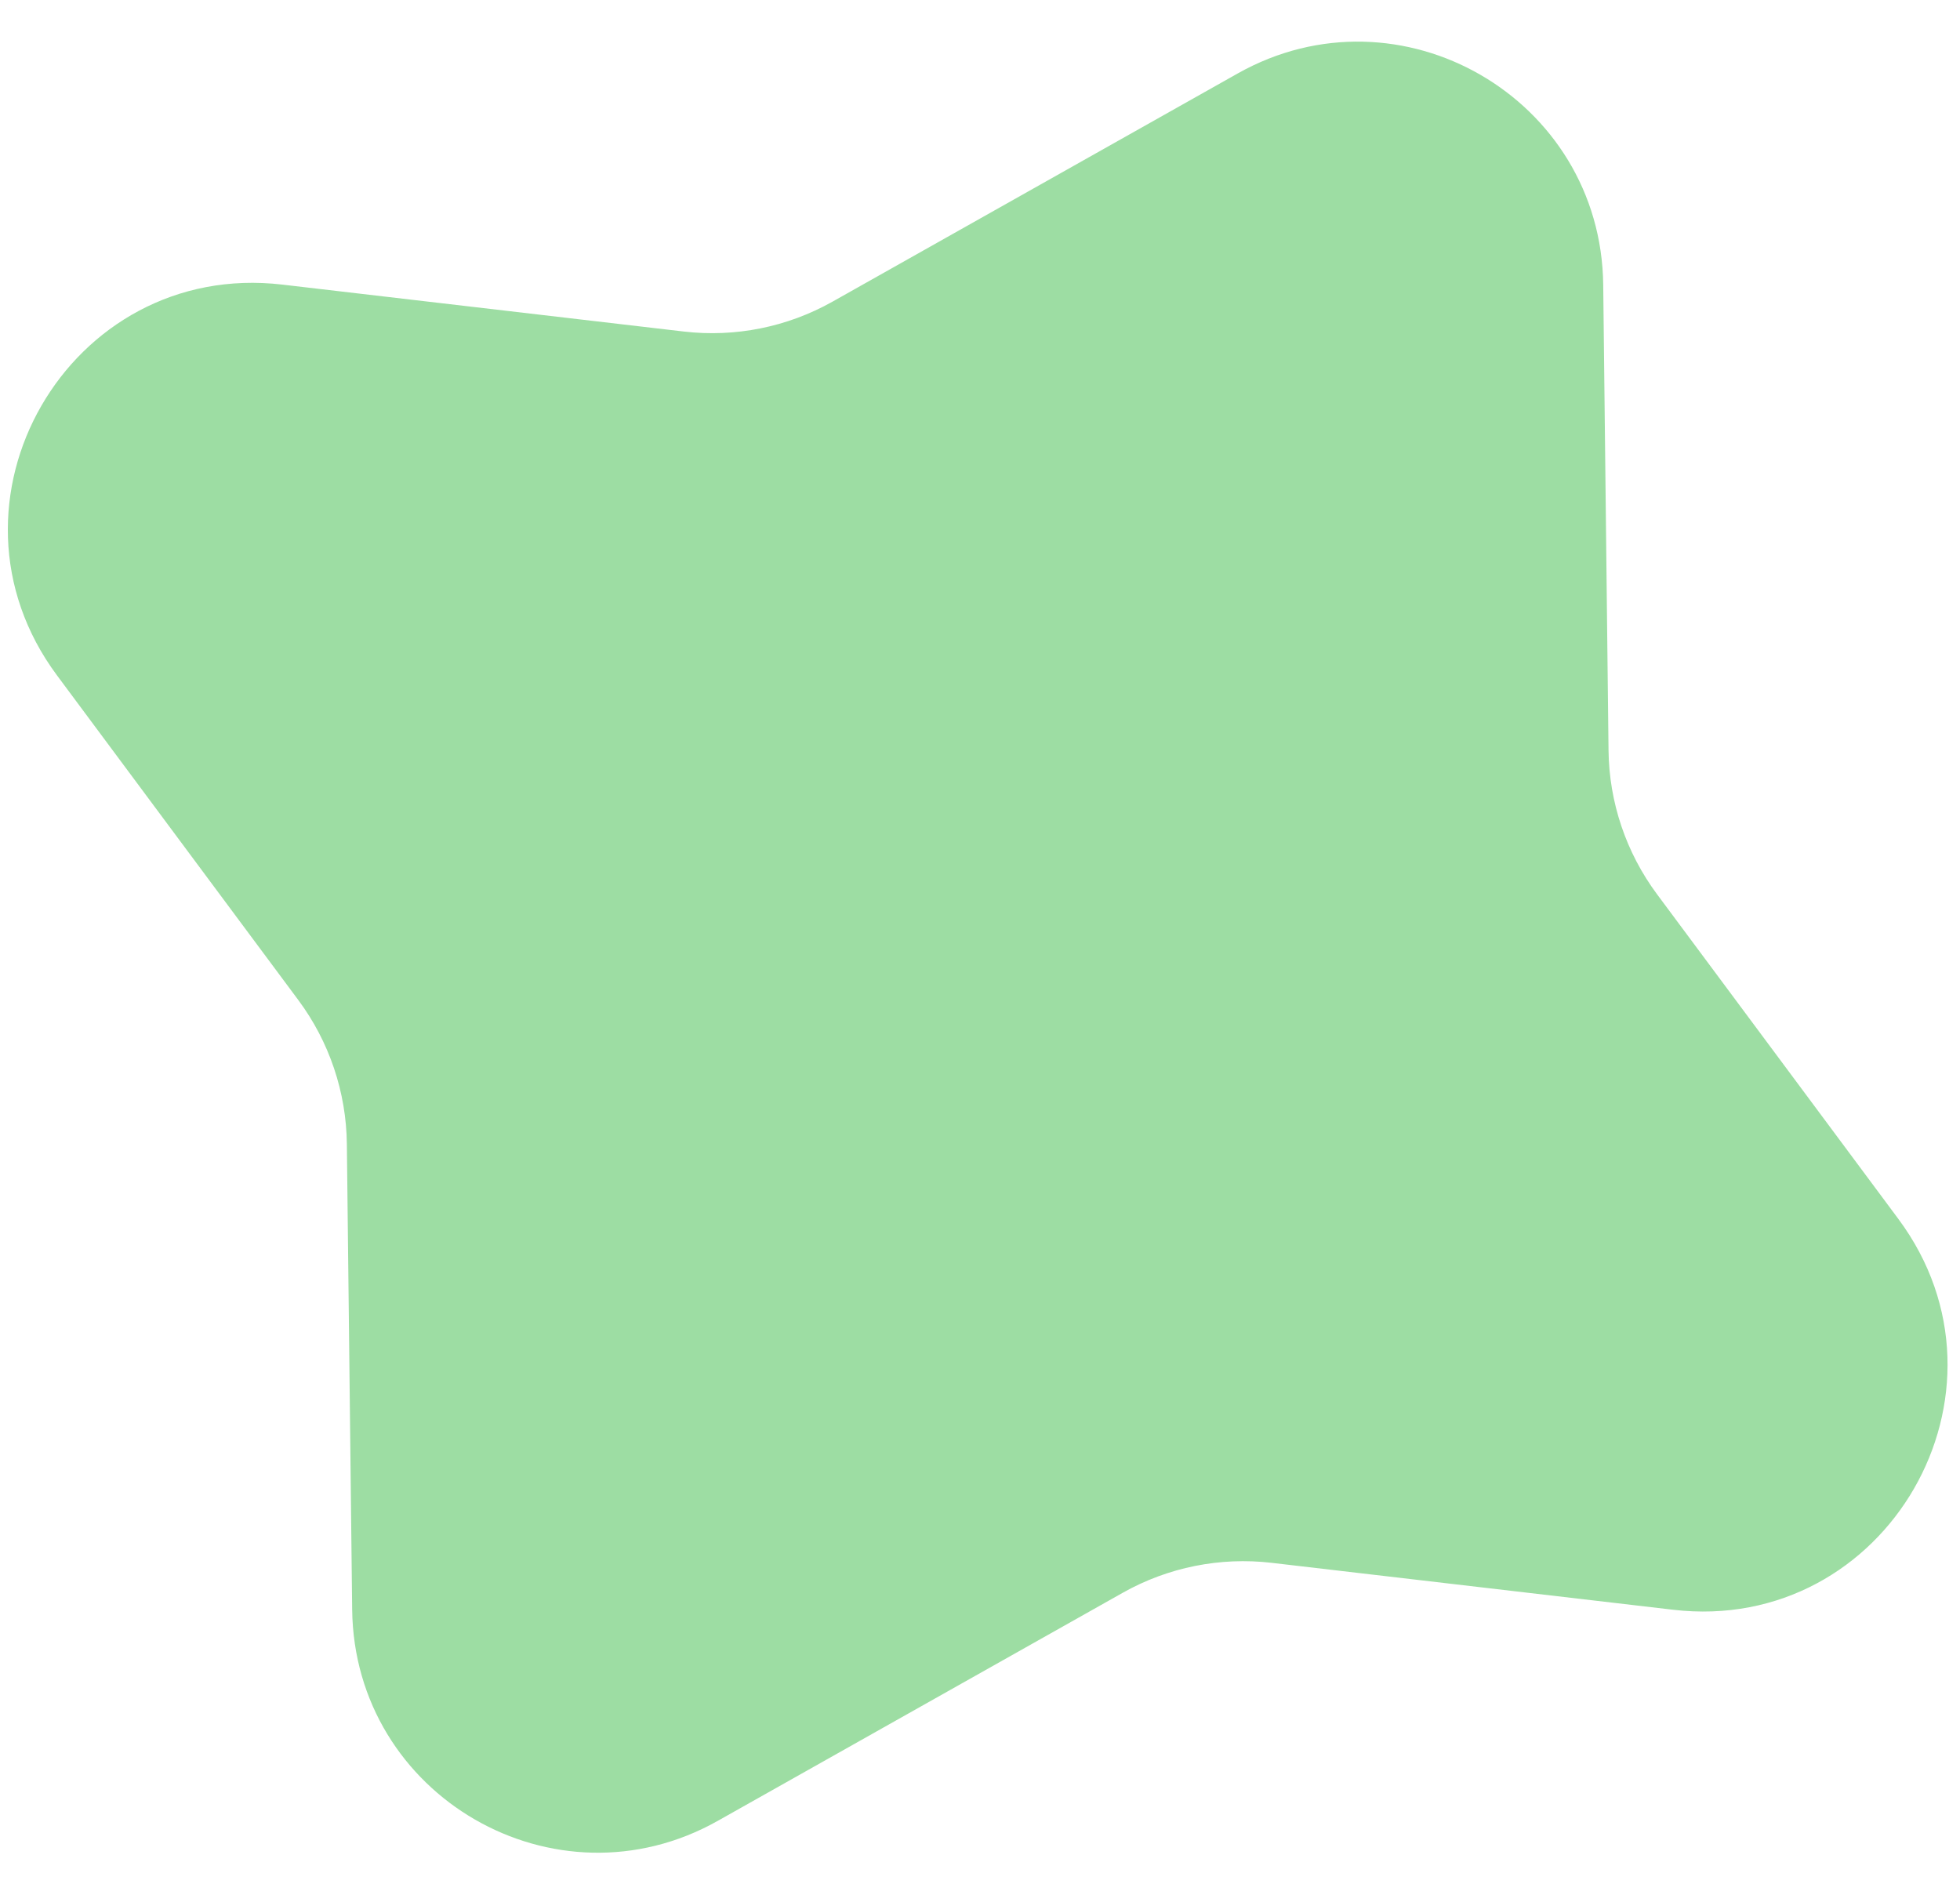 <?xml version="1.0" encoding="UTF-8"?> <svg xmlns="http://www.w3.org/2000/svg" width="34" height="33" viewBox="0 0 34 33" fill="none"> <path d="M32.931 21.145C35.159 24.144 32.73 28.358 29.023 27.924L22.059 27.11C21.166 27.006 20.263 27.187 19.479 27.628L12.451 31.586C9.632 33.173 6.145 31.157 6.109 27.919L6.017 19.845C6.007 18.945 5.712 18.07 5.175 17.348L0.989 11.716C-1.239 8.717 1.19 4.503 4.898 4.937L11.861 5.751C12.754 5.855 13.657 5.674 14.441 5.233L21.469 1.275C24.288 -0.312 27.775 1.704 27.811 4.942L27.903 13.016C27.913 13.917 28.208 14.791 28.745 15.513L32.931 21.145Z" fill="#9DDDA3"></path> </svg> 